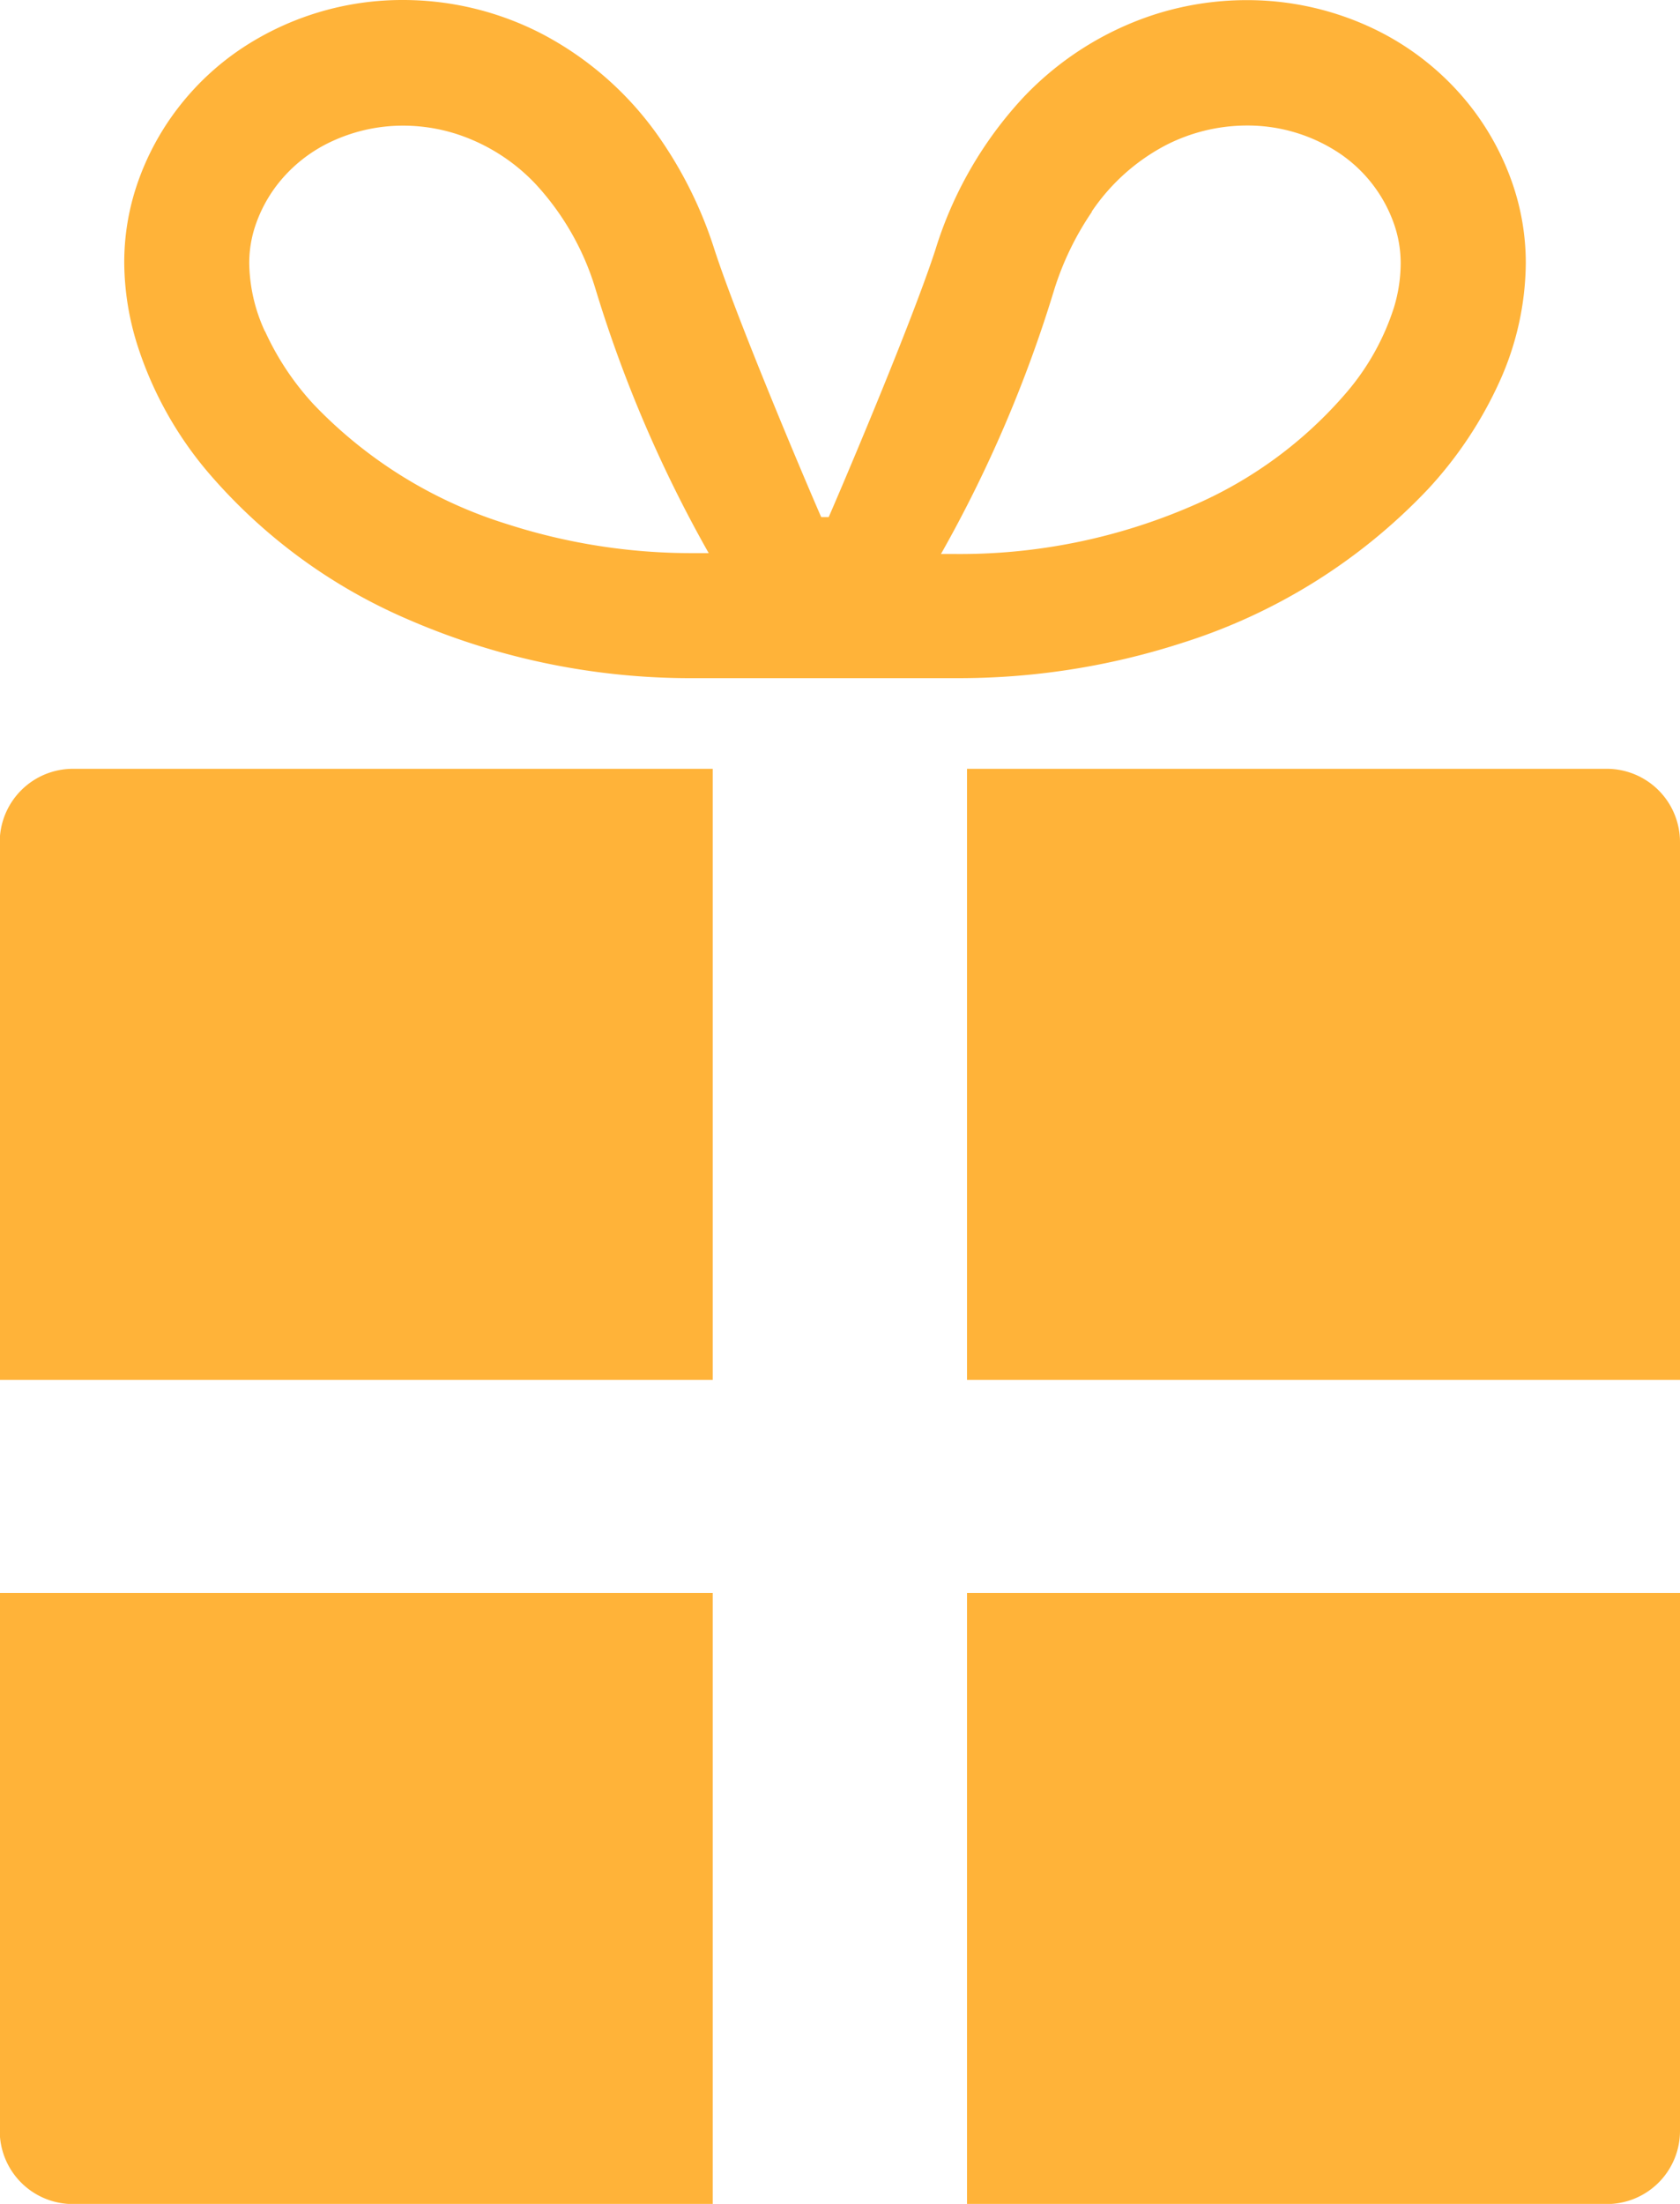 <svg xmlns="http://www.w3.org/2000/svg" width="13.346" height="17.504" viewBox="0 0 13.346 17.504"><g transform="translate(-625.602 -368)"><path d="M625.6,413.235v4.271h5.664v-4.853h-5.082A.582.582,0,0,0,625.6,413.235Z" transform="translate(0 -38.547)" fill="#ffb339"/><path d="M686.857,412.653h-5.082v4.853h5.664v-4.271A.582.582,0,0,0,686.857,412.653Z" transform="translate(-48.491 -38.547)" fill="#ffb339"/><path d="M625.6,464.785a.581.581,0,0,0,.582.582h5.082v-4.853H625.6Z" transform="translate(0 -79.862)" fill="#ffb339"/><path d="M681.775,465.367h5.082a.581.581,0,0,0,.582-.582v-4.271h-5.664Z" transform="translate(-48.491 -79.862)" fill="#ffb339"/><path d="M643.171,371.883a3.2,3.2,0,0,0,.565-.849,2.322,2.322,0,0,0,.21-.942,1.936,1.936,0,0,0-.106-.635,2.114,2.114,0,0,0-.339-.62,2.17,2.17,0,0,0-.794-.623,2.332,2.332,0,0,0-.979-.213,2.4,2.4,0,0,0-.749.12,2.493,2.493,0,0,0-1.023.651,3.128,3.128,0,0,0-.7,1.211c-.208.639-.831,2.089-.848,2.124h-.059c-.018-.036-.64-1.486-.848-2.124a3.312,3.312,0,0,0-.422-.867,2.616,2.616,0,0,0-.939-.842,2.4,2.4,0,0,0-1.112-.274,2.309,2.309,0,0,0-1.272.377,2.13,2.13,0,0,0-.5.459,2.106,2.106,0,0,0-.339.62,1.927,1.927,0,0,0-.105.635,2.211,2.211,0,0,0,.1.636,2.946,2.946,0,0,0,.564,1.022,4.339,4.339,0,0,0,1.589,1.17,5.632,5.632,0,0,0,2.286.467c.484,0,1.014,0,1.033,0s.548,0,1.033,0a5.761,5.761,0,0,0,1.8-.28A4.585,4.585,0,0,0,643.171,371.883Zm-2.675-2.2a1.614,1.614,0,0,1,.581-.525,1.412,1.412,0,0,1,.652-.161,1.315,1.315,0,0,1,.724.212,1.124,1.124,0,0,1,.448.575.944.944,0,0,1,.051.31,1.215,1.215,0,0,1-.054.35,1.95,1.95,0,0,1-.377.674,3.353,3.353,0,0,1-1.226.9,4.633,4.633,0,0,1-1.883.382l-.112,0a10.4,10.4,0,0,0,.9-2.1A2.33,2.33,0,0,1,640.5,369.681Zm-6.566.95a1.331,1.331,0,0,1-.125-.538.932.932,0,0,1,.051-.31h0a1.114,1.114,0,0,1,.18-.329,1.169,1.169,0,0,1,.431-.336,1.34,1.34,0,0,1,.561-.122,1.39,1.39,0,0,1,.438.071,1.5,1.5,0,0,1,.615.394,2.133,2.133,0,0,1,.474.83,10.394,10.394,0,0,0,.9,2.1h-.112a4.771,4.771,0,0,1-1.488-.23,3.6,3.6,0,0,1-1.538-.951A2.195,2.195,0,0,1,633.93,370.63Z" transform="translate(-6.223)" fill="#ffb339"/></g></svg>